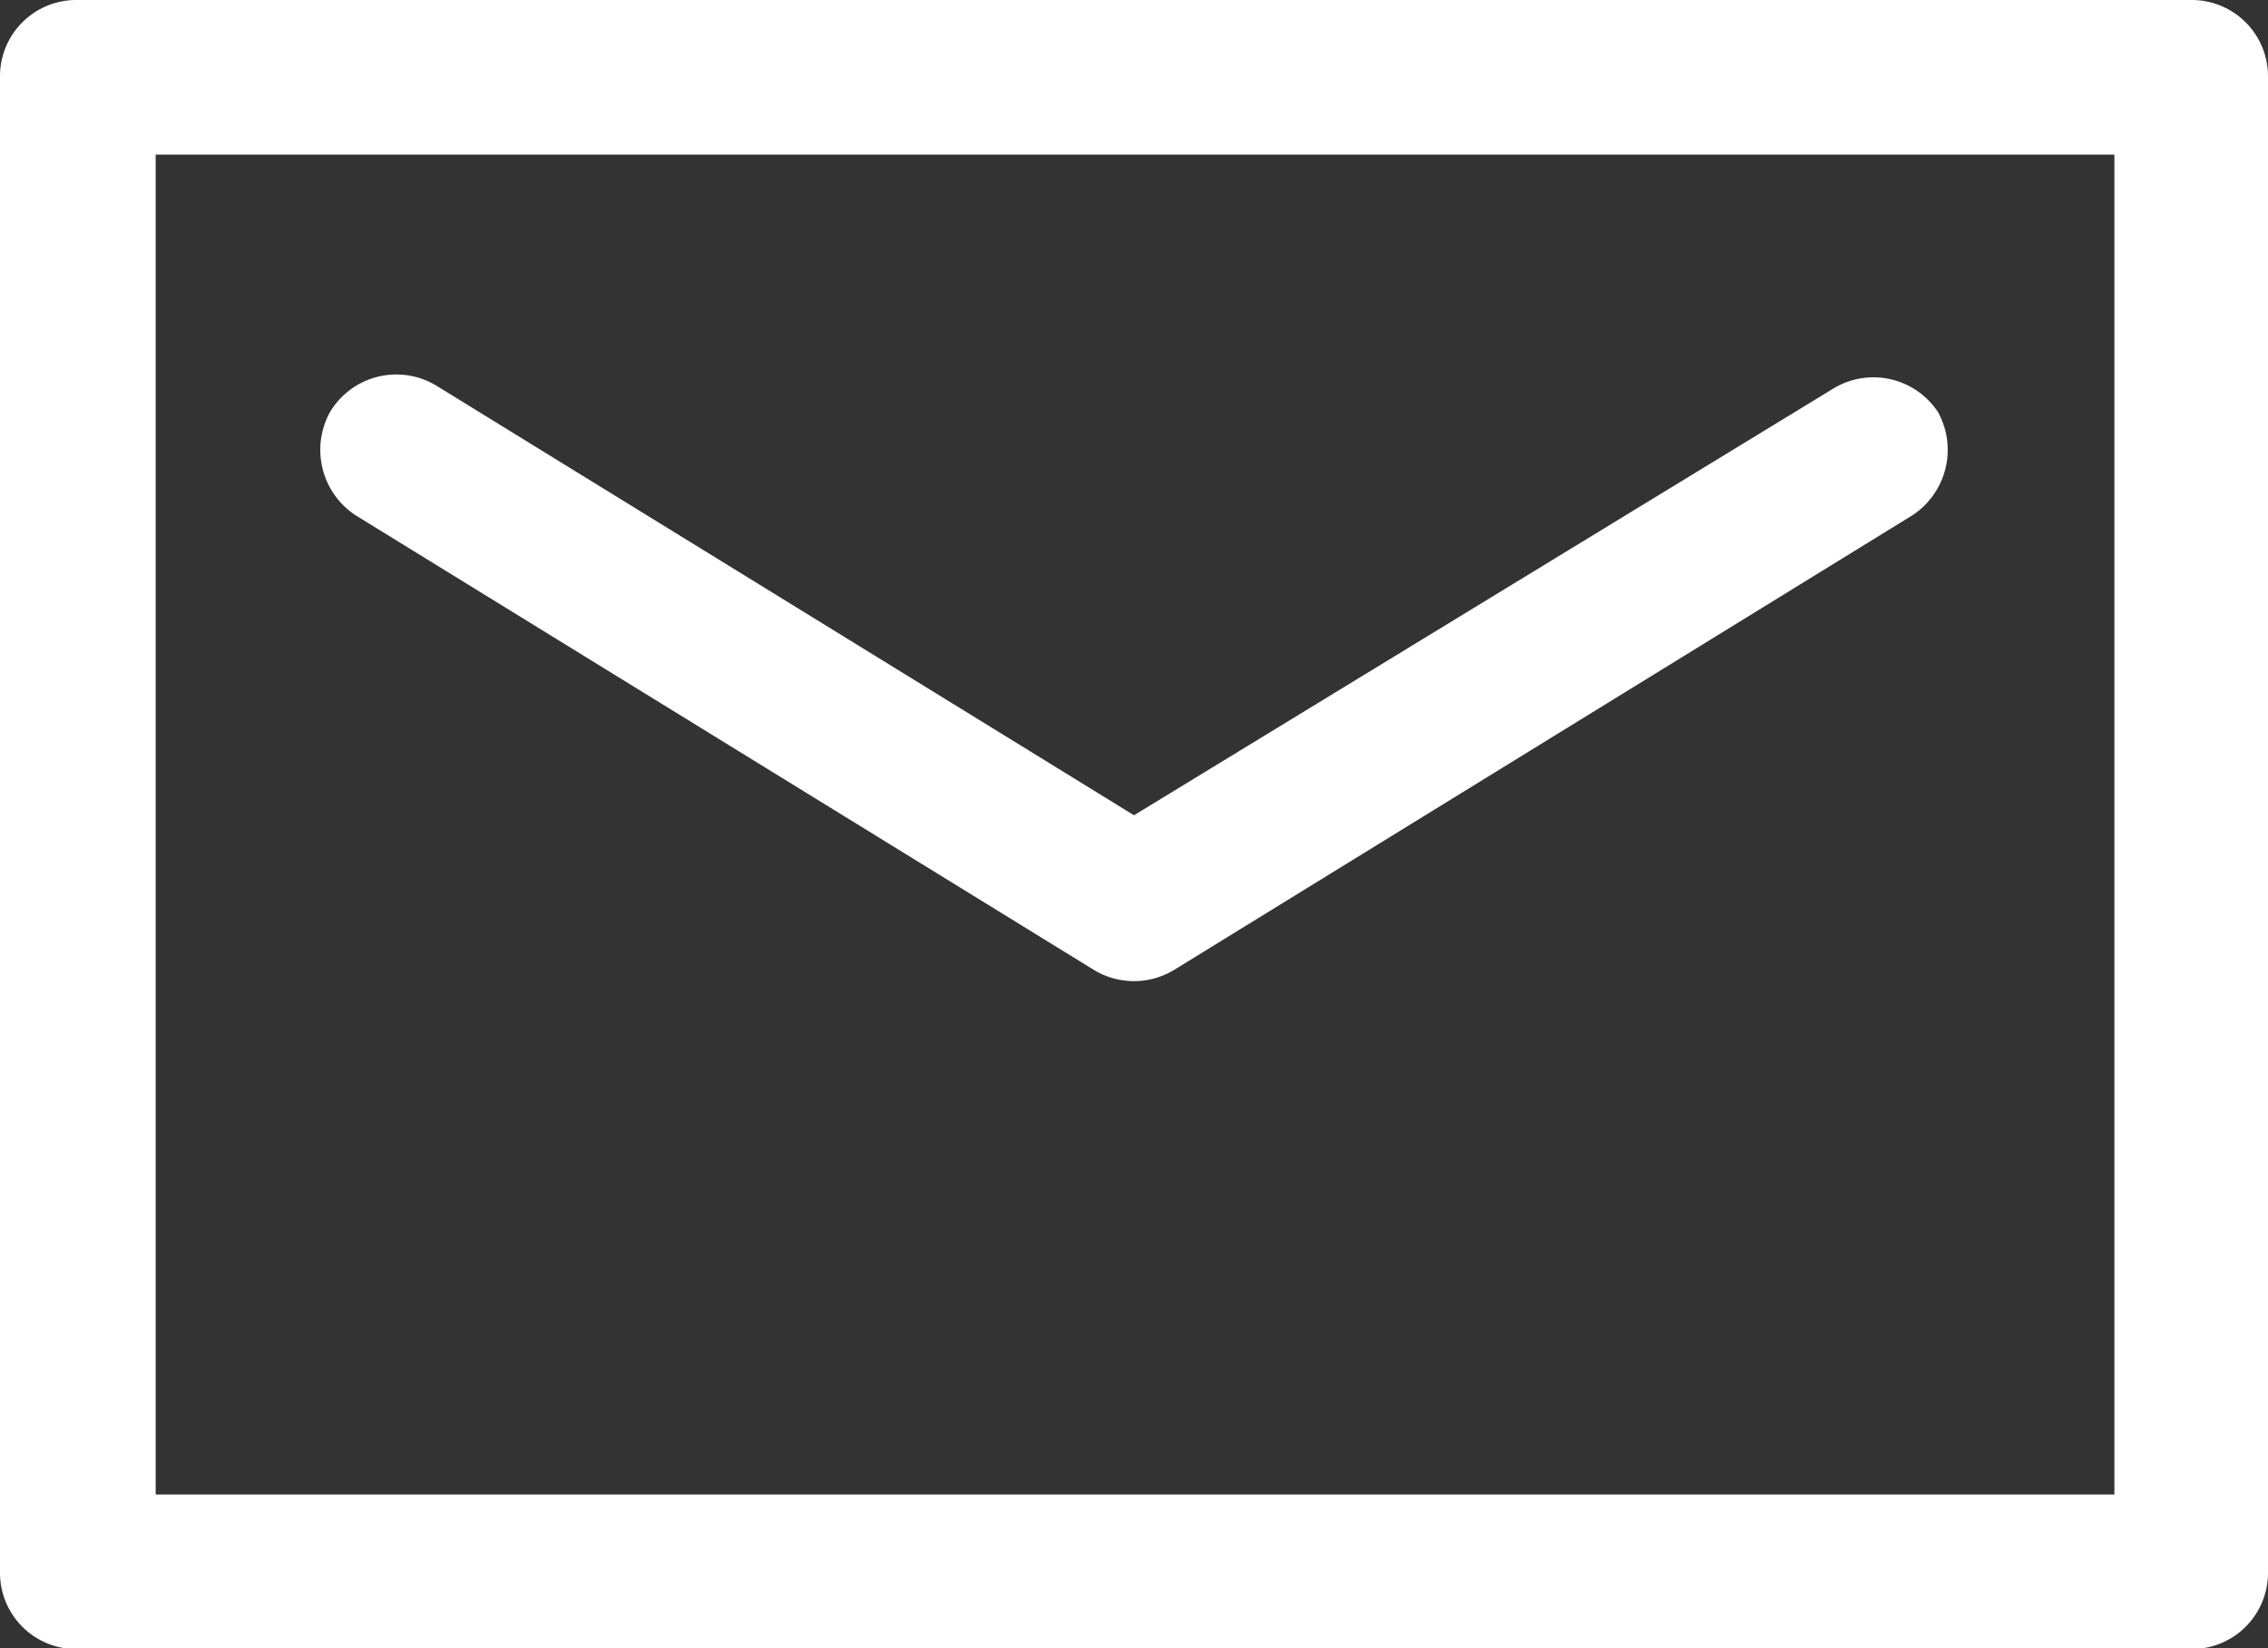 <svg xmlns="http://www.w3.org/2000/svg" viewBox="0 0 22 15.99"><rect x="0" y="0" width="22" height="15.99" fill="#333333" stroke="none"/><defs><style>.cls-1{fill:#fff;}</style></defs><title>アセット 8</title><g id="レイヤー_2" data-name="レイヤー 2"><g id="レイヤー_1-2" data-name="レイヤー 1"><path class="cls-1" d="M21.25,0H.75A.74.74,0,0,0,0,.75v14.5A.74.74,0,0,0,.75,16h20.5a.74.74,0,0,0,.75-.74V.75A.74.74,0,0,0,21.25,0Zm-.74,14.5h-19v-13h19Z"/><path class="cls-1" d="M3.45,5l7.16,4.41a.75.75,0,0,0,.78,0L18.55,5a.76.76,0,0,0,.25-1,.75.75,0,0,0-1-.24L11,7.91,4.23,3.74A.75.75,0,0,0,3.2,4,.76.76,0,0,0,3.45,5Z"/></g></g></svg>